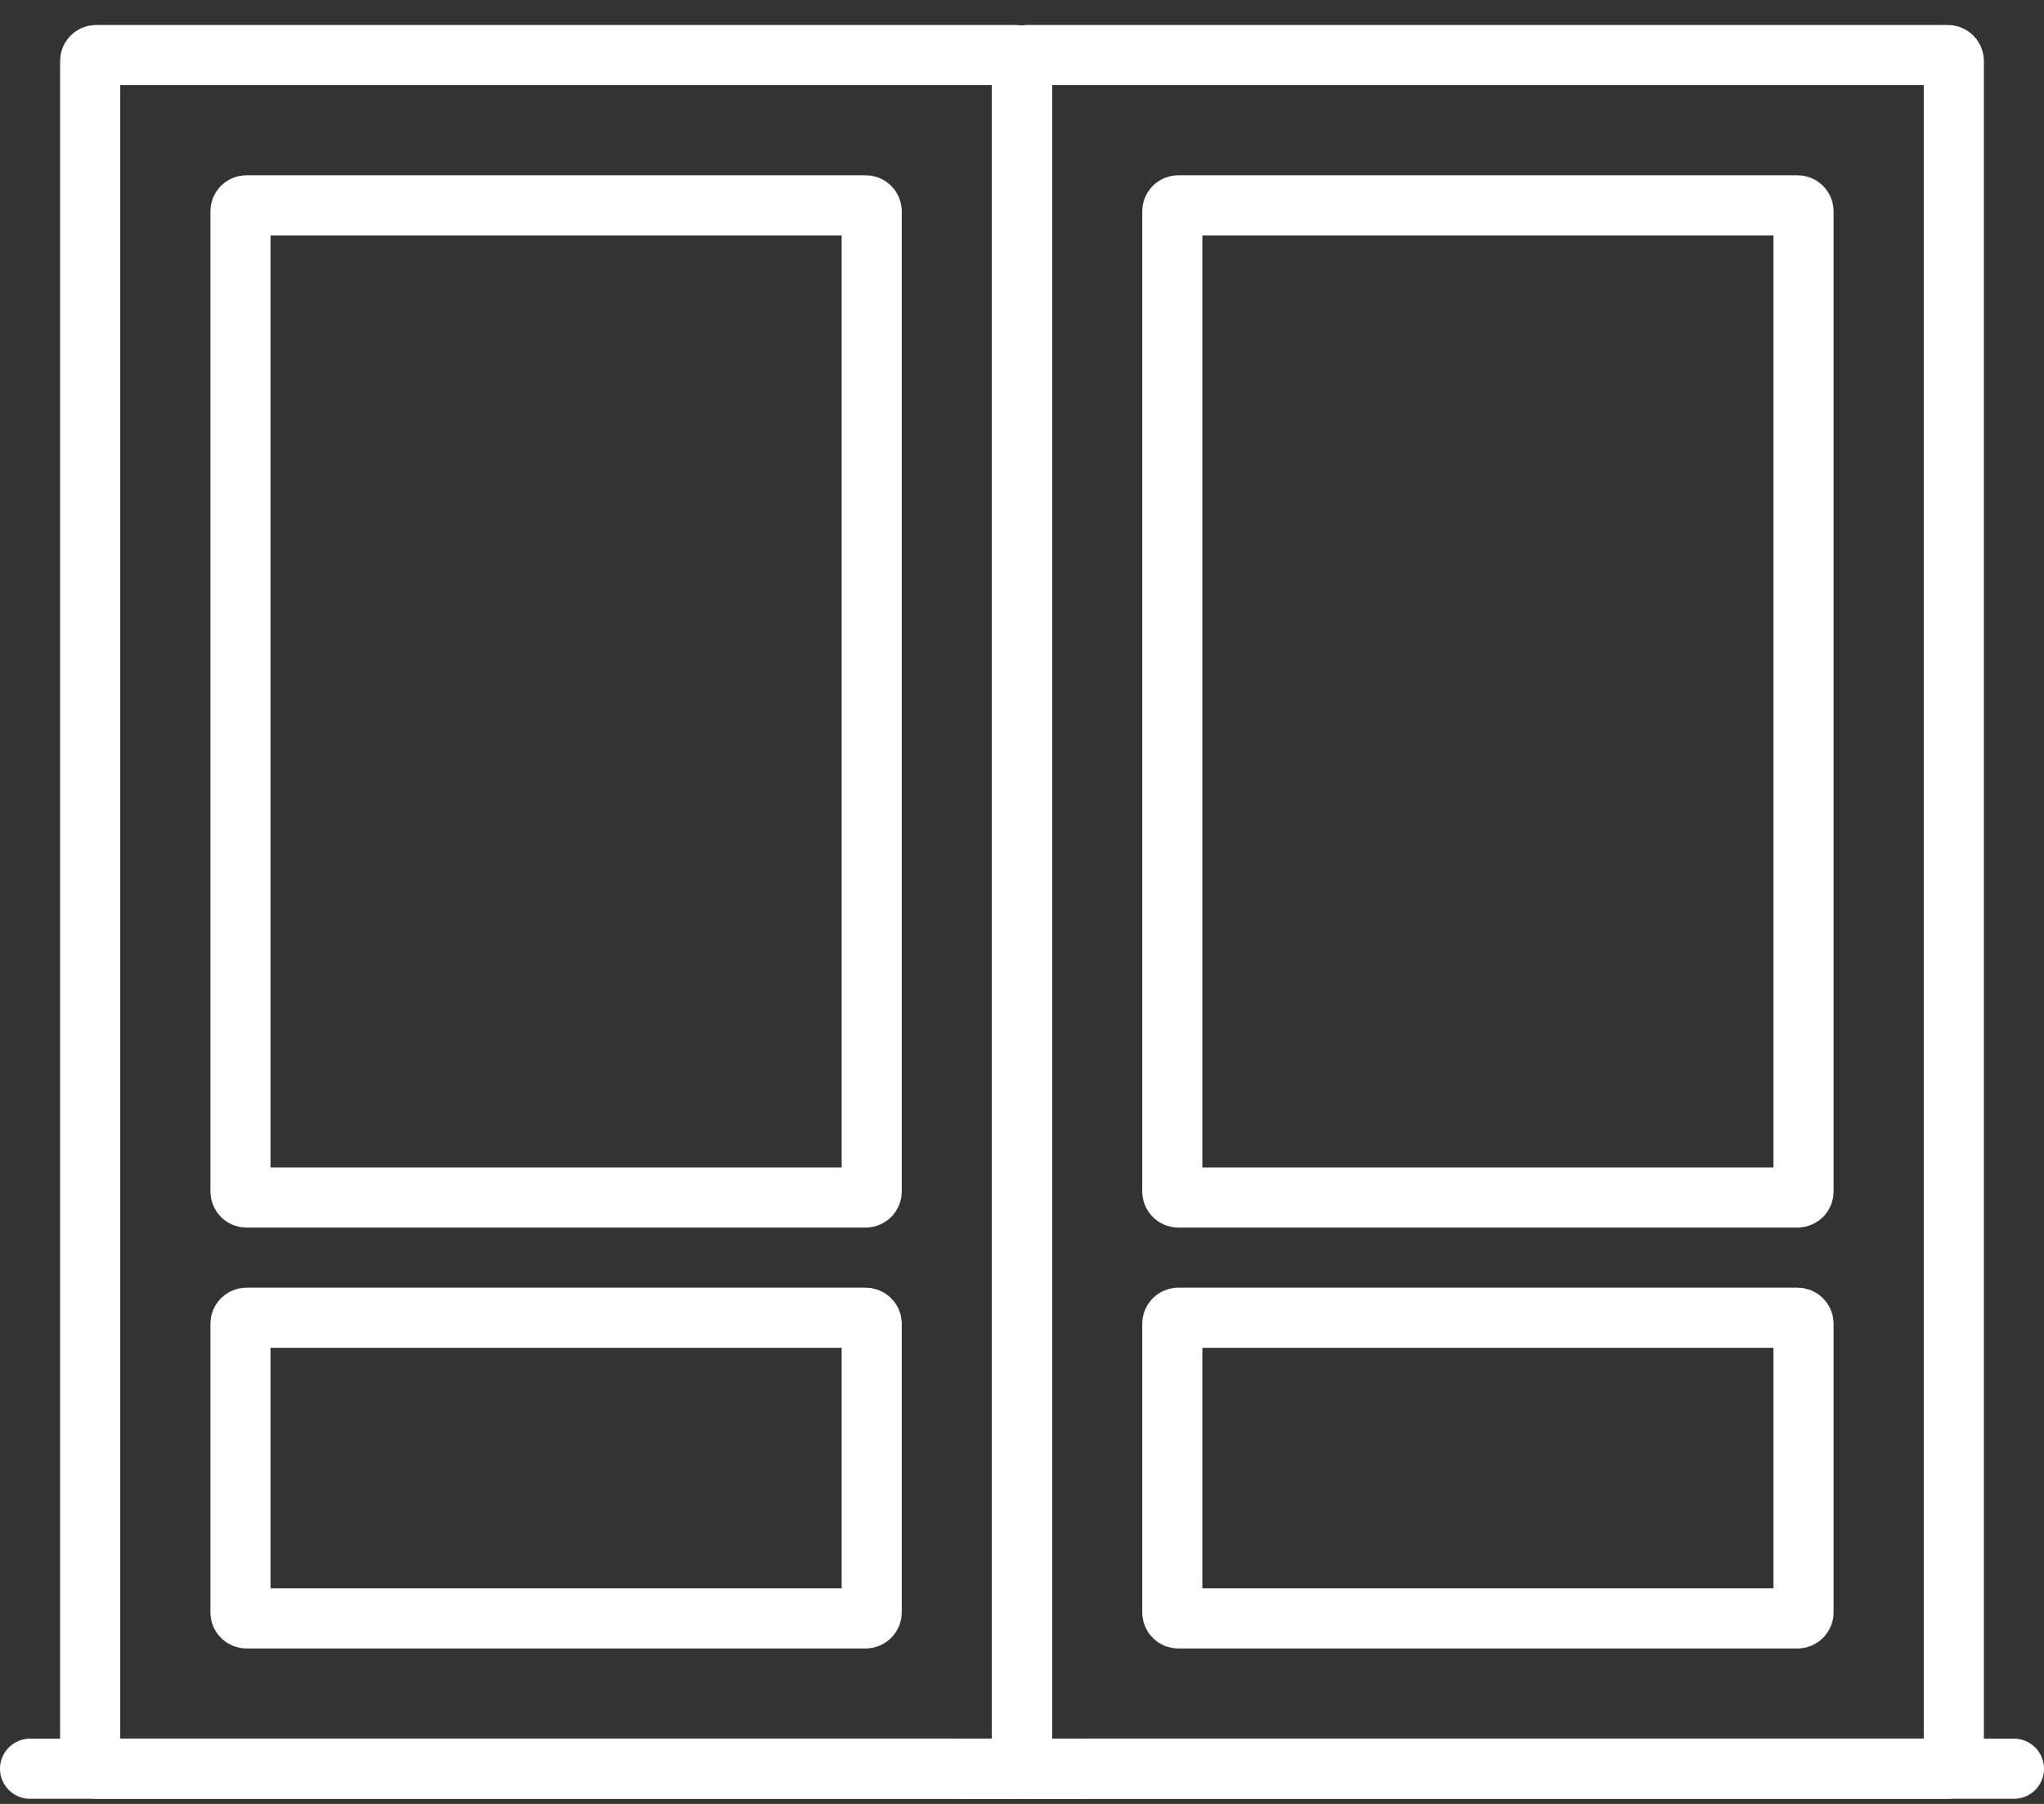 <svg width="68" height="60" viewBox="0 0 68 60" fill="none" xmlns="http://www.w3.org/2000/svg">
<rect x="0" y="0" width="68" height="60" fill="#333333" stroke="none"/>
<path d="M3 2.03V58.63C3 58.74 3.09 58.83 3.2 58.83H33.8C33.91 58.83 34 58.74 34 58.63V2.03C34 1.92 33.91 1.83 33.8 1.83H3.2C3.09 1.83 3 1.92 3 2.03Z" stroke="white" stroke-width="2" stroke-linecap="round"/>
<path d="M8 7.03V39.63C8 39.74 8.09 39.83 8.2 39.83H28.8C28.91 39.83 29 39.74 29 39.63V7.03C29 6.92 28.91 6.83 28.8 6.83H8.2C8.09 6.83 8 6.92 8 7.03Z" stroke="white" stroke-width="2" stroke-linecap="round"/>
<path d="M8 44.03V53.63C8 53.74 8.09 53.83 8.2 53.83H28.8C28.91 53.83 29 53.74 29 53.63V44.03C29 43.92 28.91 43.83 28.8 43.83H8.2C8.09 43.83 8 43.92 8 44.03Z" stroke="white" stroke-width="2" stroke-linecap="round"/>
<path d="M1 58.83H36" stroke="white" stroke-width="2" stroke-linecap="round"/>
<path d="M34 2.03V58.63C34 58.74 34.09 58.83 34.2 58.83H64.8C64.91 58.83 65 58.74 65 58.63V2.03C65 1.92 64.91 1.83 64.8 1.83H34.2C34.09 1.83 34 1.92 34 2.03Z" stroke="white" stroke-width="2" stroke-linecap="round"/>
<path d="M39 7.03V39.63C39 39.74 39.09 39.83 39.2 39.83H59.8C59.91 39.83 60 39.74 60 39.63V7.03C60 6.92 59.91 6.83 59.8 6.83H39.2C39.09 6.83 39 6.92 39 7.03Z" stroke="white" stroke-width="2" stroke-linecap="round"/>
<path d="M39 44.03V53.63C39 53.74 39.09 53.83 39.2 53.83H59.8C59.91 53.83 60 53.74 60 53.63V44.03C60 43.92 59.91 43.83 59.8 43.83H39.2C39.09 43.83 39 43.92 39 44.03Z" stroke="white" stroke-width="2" stroke-linecap="round"/>
<path d="M32 58.83H67" stroke="white" stroke-width="2" stroke-linecap="round"/>
</svg>
